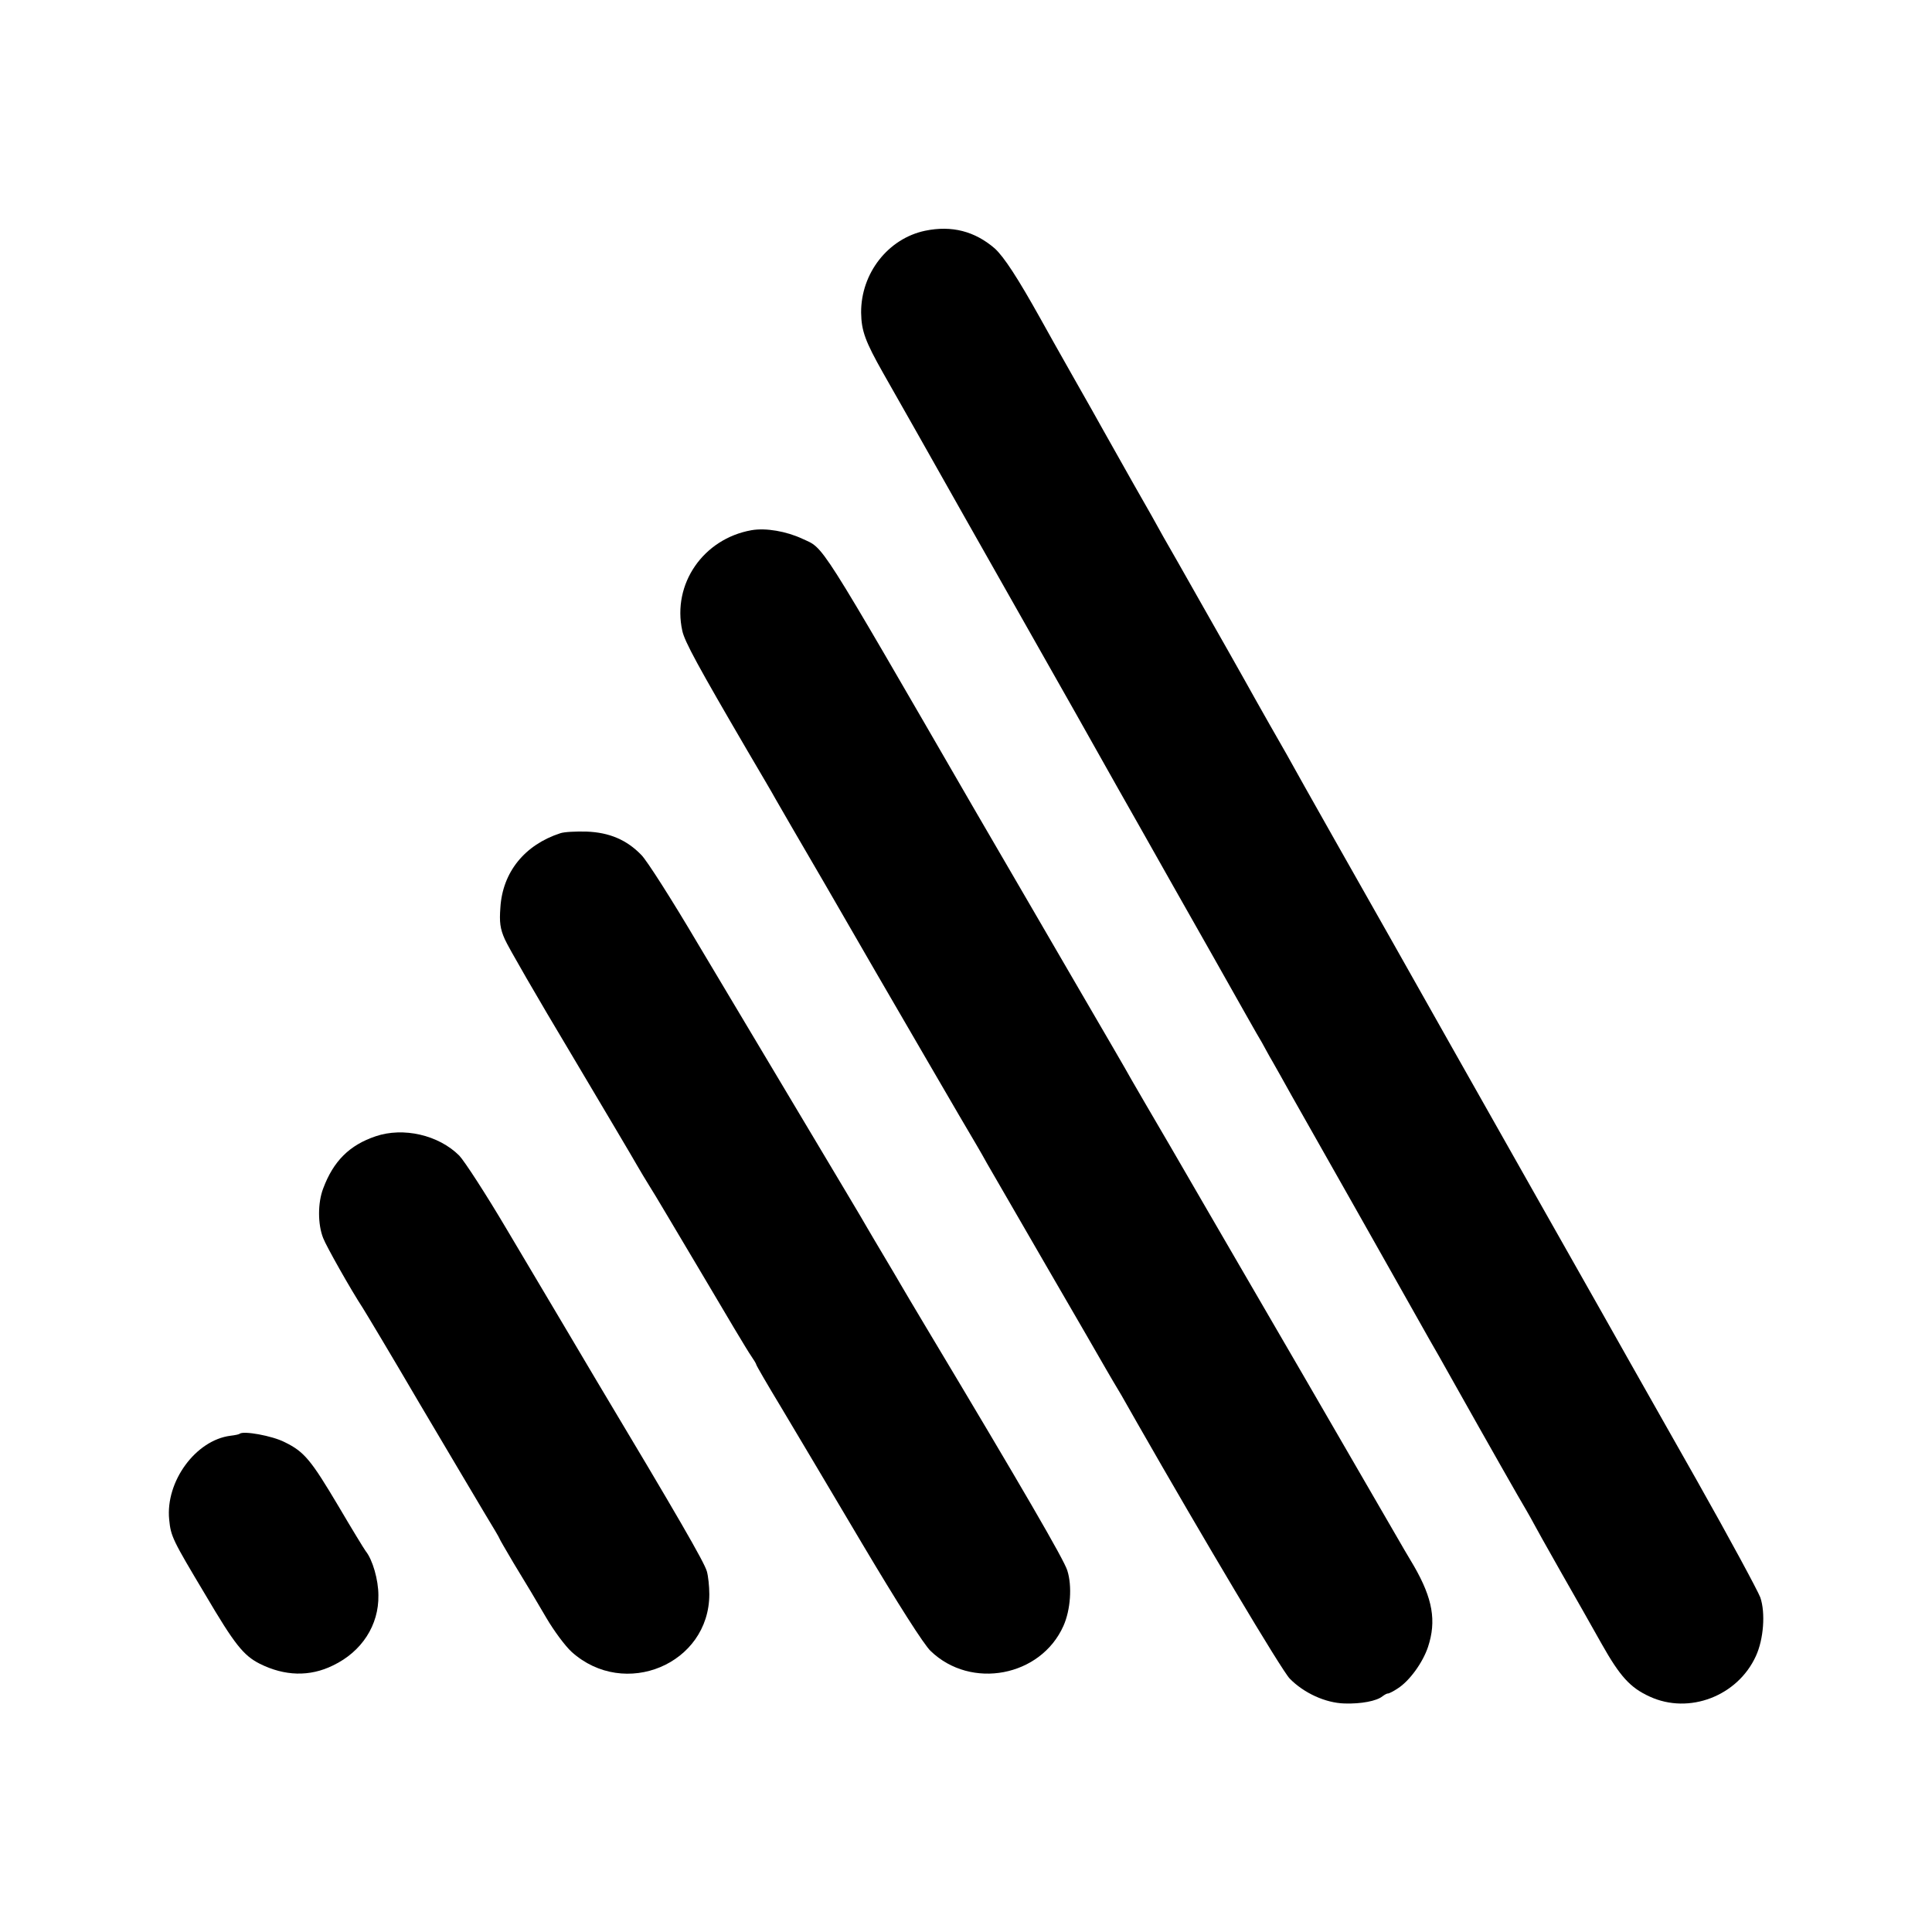<?xml version="1.0" standalone="no"?>
<!DOCTYPE svg PUBLIC "-//W3C//DTD SVG 20010904//EN"
 "http://www.w3.org/TR/2001/REC-SVG-20010904/DTD/svg10.dtd">
<svg version="1.0" xmlns="http://www.w3.org/2000/svg"
 width="700pt" height="700pt" viewBox="0 0 700 700"
 preserveAspectRatio="xMidYMid meet">
<g transform="translate(0,700) scale(0.1,-0.1)"
fill="#000000" stroke="none">
<path d="M3352 6164 c-134 -28 -233 -154 -232 -297 1 -66 15 -104 80 -219 84
-148 91 -160 118 -208 33 -59 305 -540 427 -755 91 -160 228 -403 257 -455 14
-25 72 -128 130 -230 57 -102 176 -311 263 -465 87 -154 166 -295 177 -312 10
-18 27 -50 39 -70 12 -21 43 -76 69 -123 135 -238 340 -601 363 -642 24 -43
71 -126 137 -243 13 -22 51 -89 85 -150 132 -235 244 -432 264 -465 11 -19 24
-42 28 -50 4 -8 48 -87 98 -175 50 -88 117 -205 148 -261 67 -119 104 -159
174 -191 143 -66 319 2 385 147 28 61 35 156 16 212 -9 24 -112 215 -230 424
-118 208 -226 399 -240 424 -14 25 -160 284 -325 575 -165 292 -311 550 -325
575 -14 25 -113 200 -220 390 -220 389 -215 379 -311 550 -38 69 -95 170 -127
225 -31 55 -72 127 -90 160 -18 33 -86 152 -150 265 -64 113 -129 228 -145
255 -15 28 -64 115 -110 195 -45 80 -93 165 -107 190 -14 25 -63 113 -110 195
-47 83 -100 177 -118 210 -82 147 -132 224 -166 255 -72 62 -155 84 -252 64z"/>
<path d="M2723 5079 c-175 -31 -288 -195 -251 -364 8 -39 59 -132 236 -435 47
-80 93 -158 102 -175 9 -16 90 -156 180 -310 89 -154 171 -296 182 -315 32
-55 343 -591 367 -630 11 -19 28 -48 37 -65 9 -16 106 -183 214 -370 109 -187
206 -356 217 -375 11 -19 36 -62 56 -95 19 -33 45 -79 58 -102 237 -415 522
-894 552 -925 51 -52 129 -88 198 -90 61 -2 117 9 138 26 8 6 17 11 20 10 3 0
20 8 36 19 42 27 90 93 109 150 31 94 17 175 -51 293 -23 38 -50 85 -61 104
-11 19 -164 283 -340 587 -177 304 -331 570 -344 592 -13 22 -75 129 -138 238
-63 108 -127 217 -141 242 -14 26 -98 170 -186 321 -88 151 -259 446 -381 655
-578 999 -544 945 -625 983 -58 27 -132 40 -184 31z"/>
<path d="M2030 3981 c-129 -42 -209 -141 -217 -269 -4 -53 -1 -77 16 -115 11
-26 119 -213 240 -415 120 -202 228 -384 239 -404 12 -21 32 -54 45 -75 14
-21 97 -162 187 -313 89 -151 170 -287 181 -302 10 -15 19 -29 19 -32 0 -3 40
-72 89 -153 48 -81 182 -305 296 -498 126 -212 223 -365 247 -387 146 -141
399 -93 481 91 26 58 32 145 14 201 -12 39 -160 294 -511 880 -44 74 -86 144
-92 155 -6 11 -33 56 -59 100 -26 44 -56 94 -65 110 -9 17 -114 192 -232 390
-118 198 -290 486 -382 640 -91 154 -182 297 -202 317 -53 55 -116 82 -199 85
-38 1 -81 -1 -95 -6z"/>
<path d="M1361 2883 c-95 -32 -153 -90 -190 -189 -20 -52 -20 -130 0 -180 10
-27 100 -187 144 -254 12 -19 105 -174 205 -345 101 -170 207 -350 236 -398
30 -49 54 -90 54 -92 0 -2 23 -41 50 -87 68 -112 62 -102 119 -199 28 -48 69
-103 92 -124 192 -173 499 -44 499 209 0 28 -4 66 -9 83 -10 34 -104 197 -401
693 -19 32 -193 326 -324 546 -75 127 -153 247 -172 267 -75 75 -203 104 -303
70z"/>
<path d="M868 1805 c-2 -2 -16 -5 -33 -7 -126 -16 -236 -166 -222 -304 6 -61
12 -73 131 -272 106 -180 138 -220 197 -250 90 -45 181 -48 266 -6 104 50 166
146 164 254 0 56 -21 129 -46 160 -6 8 -50 80 -97 160 -101 170 -125 200 -197
235 -45 23 -150 42 -163 30z"/>
</g>
</svg>
